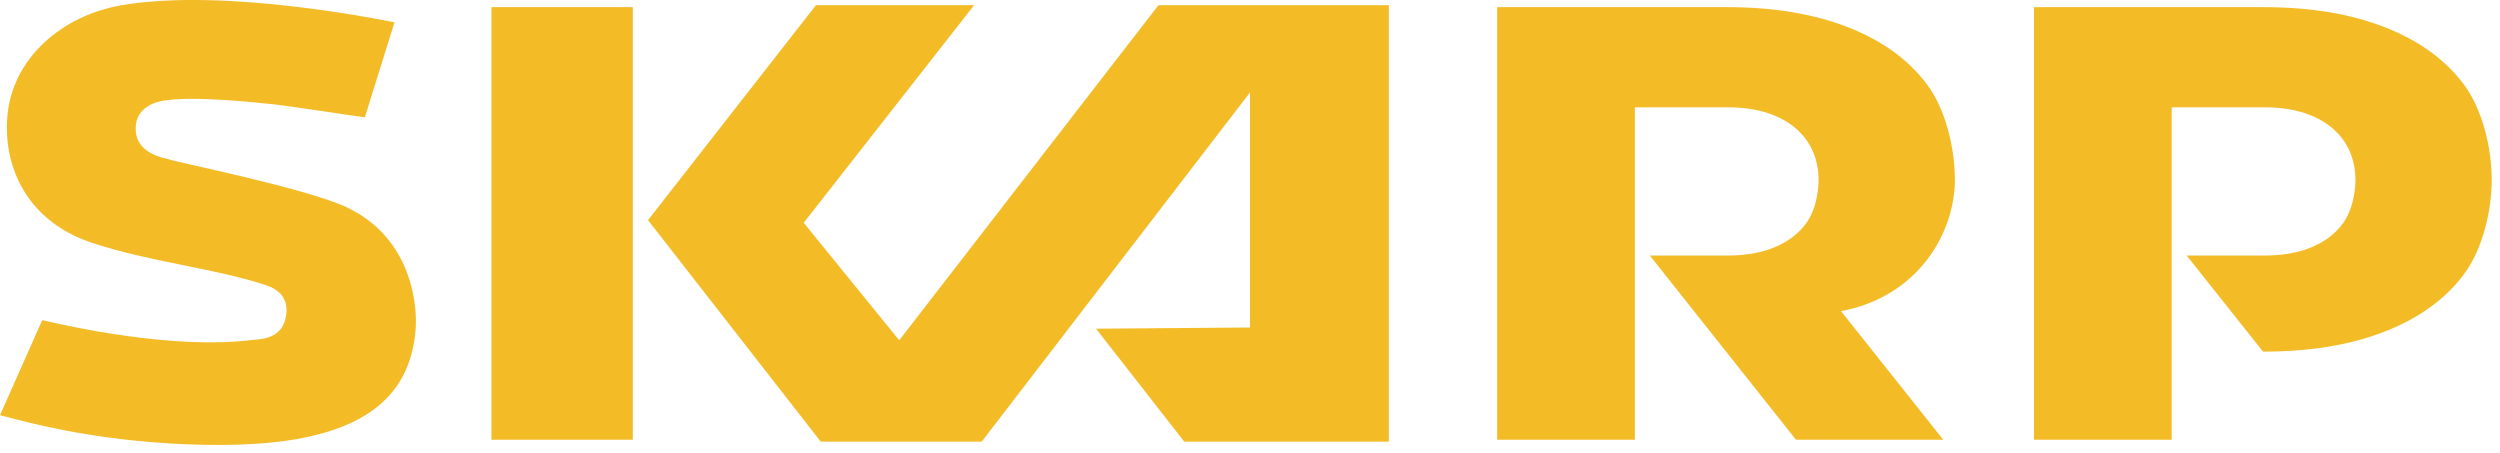 <svg xmlns="http://www.w3.org/2000/svg" xmlns:xlink="http://www.w3.org/1999/xlink" xmlns:serif="http://www.serif.com/" width="100%" height="100%" viewBox="0 0 276 50" xml:space="preserve" style="fill-rule:evenodd;clip-rule:evenodd;stroke-linejoin:round;stroke-miterlimit:2;"><path d="M4.66,35.347l-4.66,10.487c1.618,0.39 6.924,2.004 14.947,2.817c1.272,0.129 2.612,0.237 3.986,0.318c4.699,0.276 9.779,0.222 13.777,-0.485c7.336,-1.298 12.591,-4.579 13.176,-12.12c0.202,-2.605 -0.375,-9.999 -7.536,-13.445c-4.405,-2.119 -18.947,-5.021 -19.677,-5.319c-0.35,-0.143 -3.695,-0.508 -3.695,-3.403c0,-2.3 2.078,-2.919 3.028,-3.076c3.167,-0.523 9.228,0.076 12.129,0.389c2.185,0.235 8.488,1.243 10.145,1.436l3.272,-10.481c-0.518,-0.086 -18.53,-3.888 -30.161,-1.881c-6.476,1.118 -12.081,5.797 -12.588,12.364c-0.431,5.575 2.247,11.518 9.379,13.867c6.536,2.151 13.446,2.78 19.167,4.662c1.448,0.476 2.463,1.441 2.256,3.218c-0.329,2.809 -2.868,2.728 -3.721,2.835c-8.704,1.087 -20.047,-1.454 -23.224,-2.183Zm85.953,13.415l-19.073,-24.458l18.536,-23.729l17.465,-0l-18.813,24.02l10.546,12.972l28.617,-36.992l25.437,-0l-0,48.187l-22.582,-0l-9.743,-12.473l16.997,-0.134l-0,-25.948l-29.624,38.555l-17.763,-0Zm-20.752,-0.213l-15.608,-0c0,-0 0,-47.761 0,-47.761c0,0 15.608,0 15.608,0l0,47.761Zm169.891,-36.701l10.287,0c2.026,0 3.785,0.325 5.278,0.97c1.509,0.652 2.672,1.584 3.492,2.795c0.813,1.201 1.224,2.678 1.23,4.189c0.002,0.011 0.003,0.022 0.003,0.033c-0,1.518 -0.412,3.399 -1.231,4.609c-0.819,1.211 -1.982,2.144 -3.492,2.796c-1.493,0.645 -3.252,0.969 -5.278,0.969l-8.634,-0l8.431,10.609l0.09,-0c5.139,-0 9.602,-0.742 13.388,-2.228c3.768,-1.479 6.676,-3.589 8.721,-6.336c2.041,-2.741 3.051,-7.006 3.053,-10.445l-0.007,-0.006c0,-3.44 -1.01,-7.709 -3.052,-10.451c-2.046,-2.747 -4.954,-4.857 -8.721,-6.336c-3.787,-1.486 -8.249,-2.228 -13.388,-2.228c-0,0 -25.369,0 -25.369,0c0,0 0,47.761 0,47.761c0,-0 15.199,-0 15.199,-0l0,-36.701Zm-59.266,0.001l10.286,-0c2.026,-0 3.786,0.324 5.279,0.969c1.509,0.652 2.672,1.585 3.491,2.795c0.813,1.202 1.225,2.678 1.231,4.189c0.001,0.011 0.002,0.022 0.002,0.033c0,1.518 -0.411,3.399 -1.23,4.609c-0.82,1.211 -1.983,2.144 -3.492,2.796c-1.493,0.645 -3.252,0.969 -5.278,0.969l-8.634,-0l16.137,20.34l16.256,-0l-11.282,-14.196c8.606,-1.626 12.57,-8.732 12.571,-14.544l-0.006,-0.006c-0,-3.44 -1.011,-7.709 -3.053,-10.451c-2.045,-2.747 -4.953,-4.857 -8.721,-6.336c-3.786,-1.486 -8.249,-2.228 -13.388,-2.228c0,0 -25.368,0 -25.368,0c-0,0 -0,47.761 -0,47.761c-0,-0 15.199,-0 15.199,-0l-0,-36.7Z" style="fill:#f3bb26;"></path></svg>